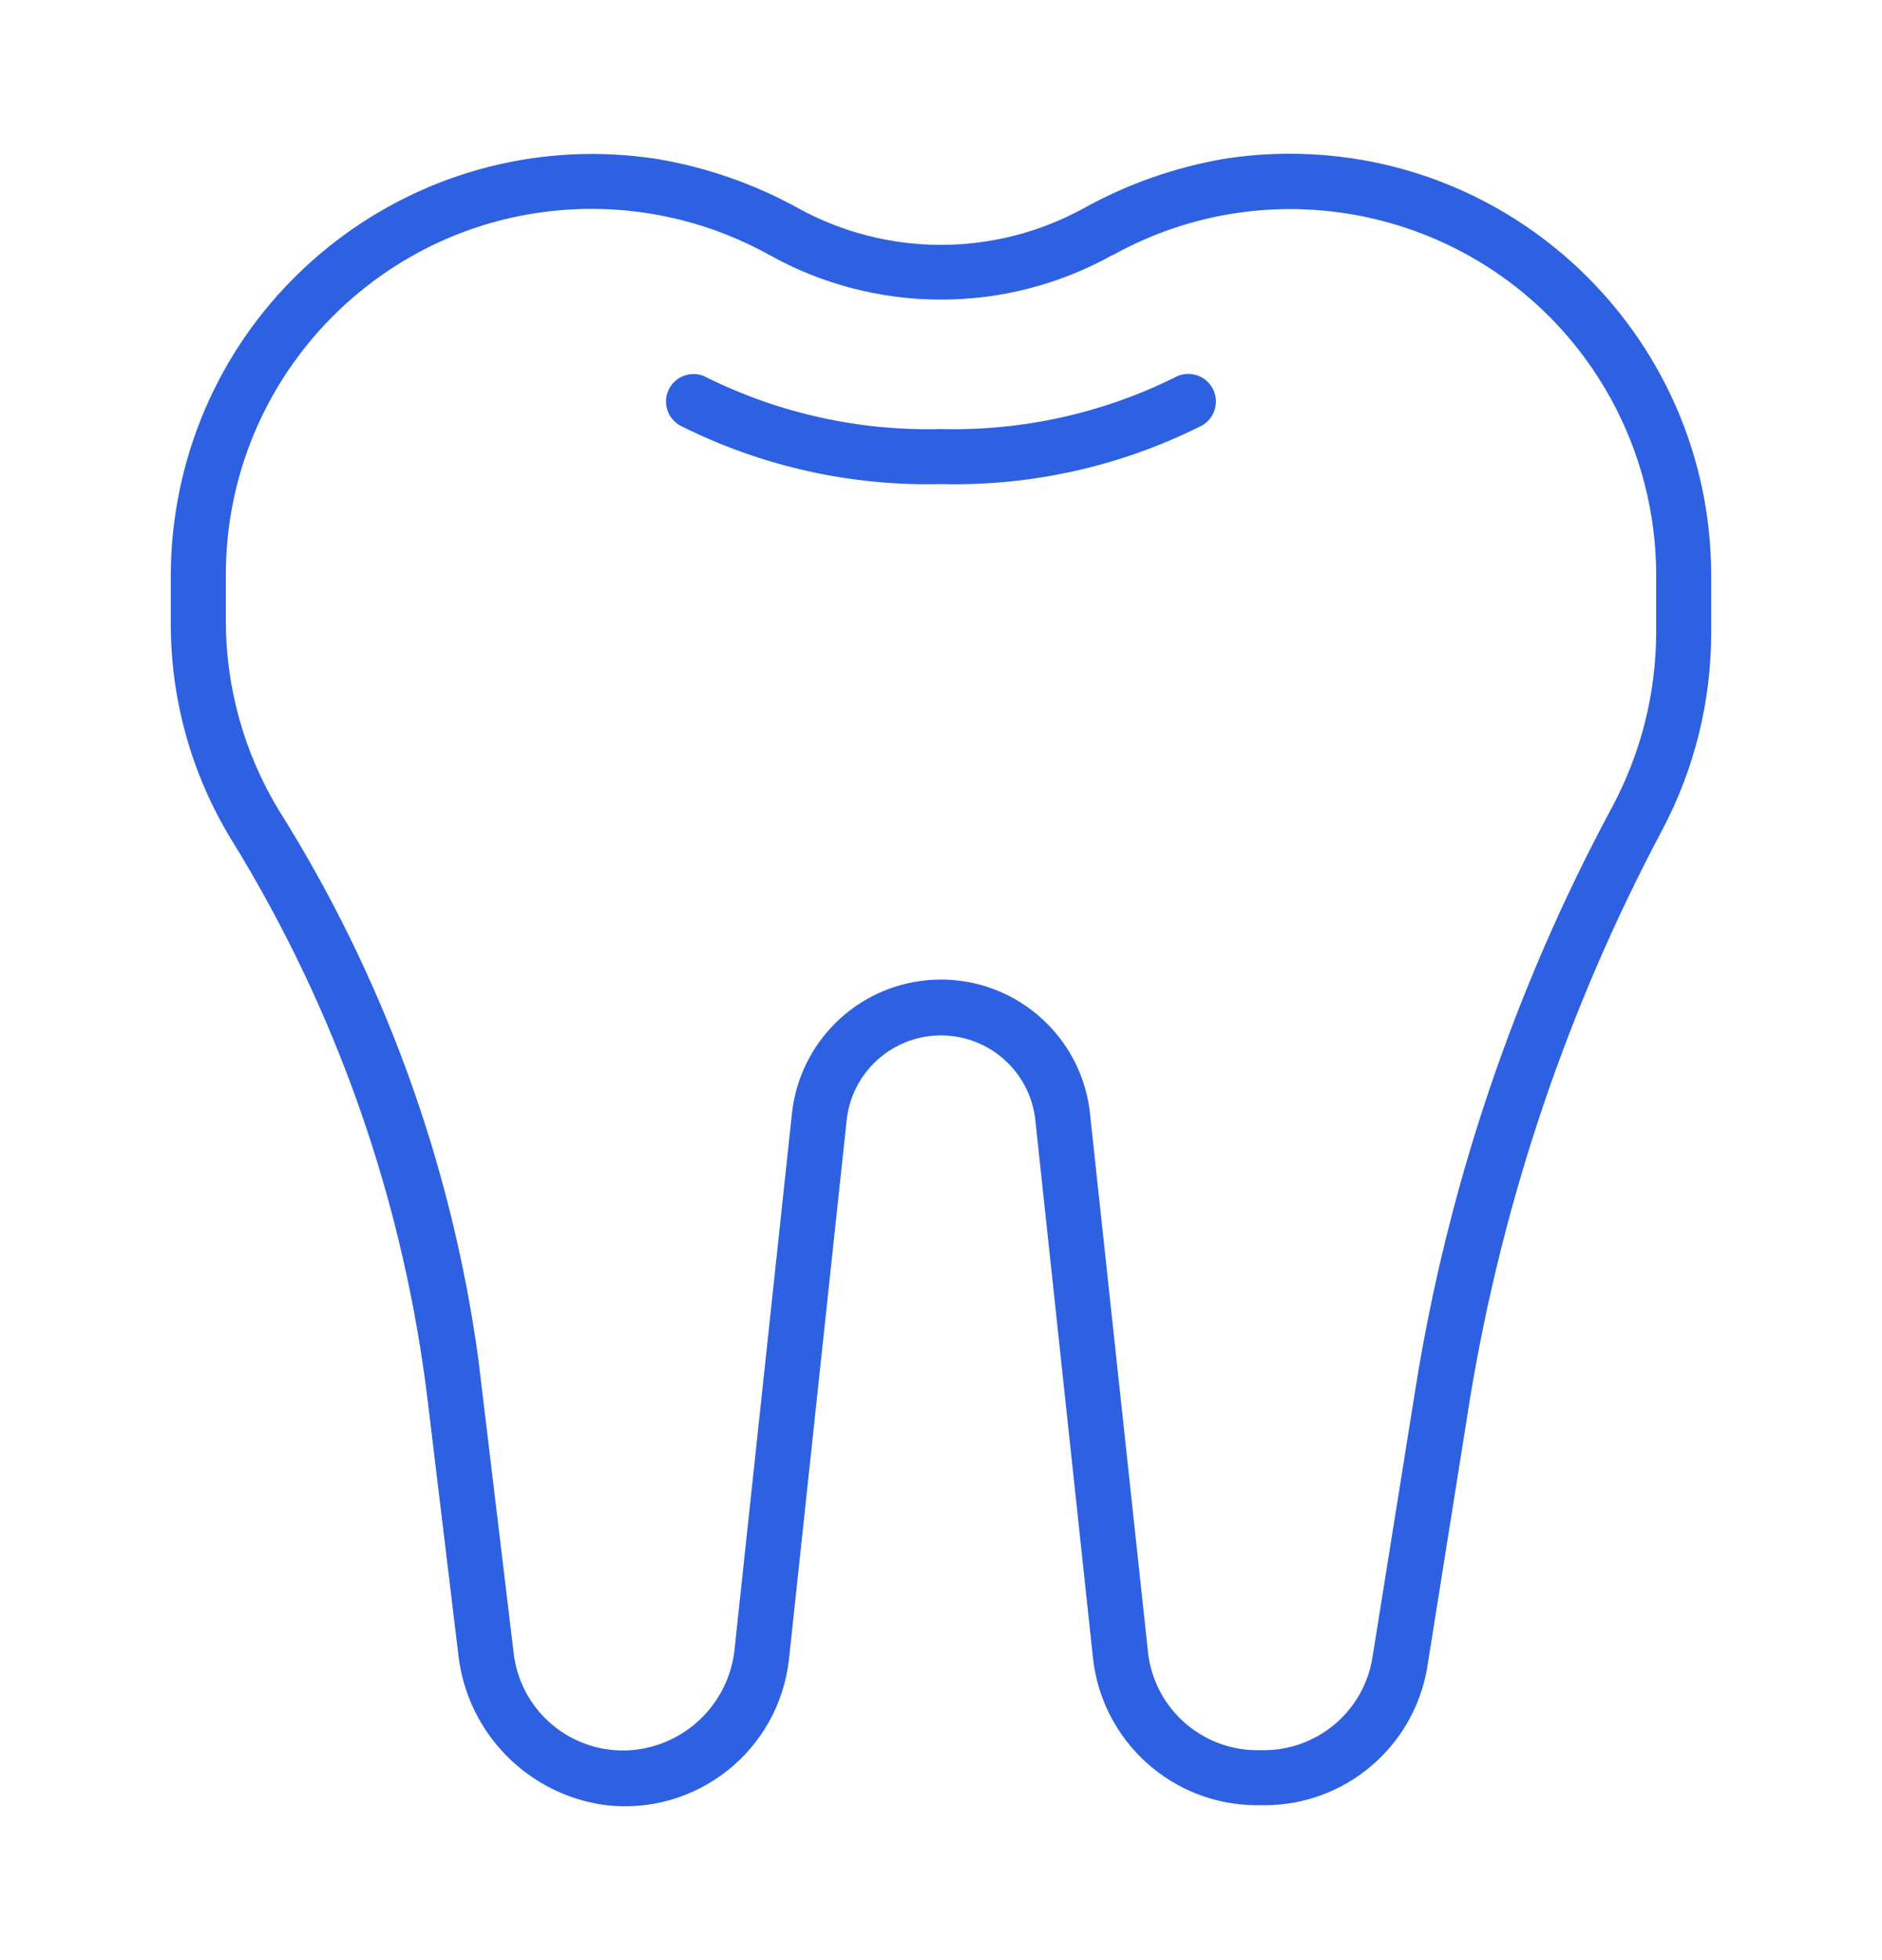 <?xml version="1.0" encoding="UTF-8"?> <svg xmlns="http://www.w3.org/2000/svg" width="49" height="51" viewBox="0 0 49 51" fill="none"> <g clip-path="url(#clip0)" filter="url(#filter0_d)"> <path d="M33.554 4C32.995 4.001 32.437 4.045 31.884 4.131C30.587 4.352 29.337 4.793 28.188 5.434C25.888 6.684 23.112 6.684 20.812 5.434C19.663 4.795 18.413 4.357 17.116 4.138C11.125 3.205 5.512 7.305 4.578 13.296C4.492 13.846 4.449 14.402 4.447 14.959V16.177C4.435 18.172 4.978 20.131 6.016 21.834C8.763 26.278 10.51 31.265 11.136 36.452L11.931 43.033C12.15 45.079 13.743 46.709 15.784 46.972C18.142 47.241 20.271 45.547 20.54 43.189C20.543 43.168 20.545 43.147 20.547 43.126L22.044 29.147C22.19 27.79 23.409 26.809 24.766 26.956C25.92 27.081 26.832 27.992 26.956 29.147L28.453 43.105C28.675 45.309 30.535 46.983 32.75 46.972H32.872C35.012 46.997 36.844 45.442 37.169 43.327L38.279 36.358C39.135 31.189 40.828 26.194 43.292 21.57C44.121 19.995 44.553 18.242 44.553 16.463V14.959C44.542 8.896 39.618 3.989 33.554 4ZM43.12 16.463C43.116 18.046 42.723 19.602 41.975 20.997C39.431 25.718 37.7 30.834 36.854 36.129L35.737 43.105C35.523 44.517 34.301 45.556 32.872 45.54H32.75C31.271 45.547 30.03 44.426 29.886 42.954L28.389 29.068C28.21 26.92 26.324 25.323 24.175 25.502C22.311 25.657 20.818 27.114 20.619 28.975L19.129 42.876C19.014 44.13 18.113 45.173 16.887 45.468C15.349 45.837 13.803 44.889 13.433 43.351C13.405 43.232 13.384 43.111 13.371 42.99L12.454 35.363C11.759 30.284 9.986 25.413 7.255 21.075C6.36 19.598 5.885 17.904 5.88 16.177V14.959C5.88 9.699 10.145 5.435 15.406 5.435C17.022 5.435 18.611 5.847 20.024 6.63C22.805 8.185 26.195 8.185 28.976 6.63V6.637C33.577 4.086 39.374 5.748 41.925 10.348C42.708 11.759 43.119 13.346 43.12 14.959V16.463H43.12Z" fill="url(#paint0_linear)"></path> <path d="M30.58 9.824C28.692 10.758 26.606 11.217 24.5 11.164C22.39 11.22 20.298 10.76 18.406 9.824C18.061 9.631 17.626 9.753 17.432 10.097C17.238 10.441 17.36 10.876 17.704 11.071C19.809 12.131 22.144 12.655 24.5 12.596C26.857 12.655 29.191 12.131 31.297 11.071C31.641 10.873 31.759 10.434 31.562 10.089C31.364 9.745 30.925 9.627 30.58 9.824Z" fill="url(#paint1_linear)"></path> </g> <defs> <filter id="filter0_d" x="-1" y="0" width="51" height="51" filterUnits="userSpaceOnUse" color-interpolation-filters="sRGB"> <feFlood flood-opacity="0" result="BackgroundImageFix"></feFlood> <feColorMatrix in="SourceAlpha" type="matrix" values="0 0 0 0 0 0 0 0 0 0 0 0 0 0 0 0 0 0 127 0"></feColorMatrix> <feOffset></feOffset> <feGaussianBlur stdDeviation="2"></feGaussianBlur> <feColorMatrix type="matrix" values="0 0 0 0 0.18 0 0 0 0 0.38 0 0 0 0 0.886 0 0 0 1 0"></feColorMatrix> <feBlend mode="normal" in2="BackgroundImageFix" result="effect1_dropShadow"></feBlend> <feBlend mode="normal" in="SourceGraphic" in2="effect1_dropShadow" result="shape"></feBlend> </filter> <linearGradient id="paint0_linear" x1="32.005" y1="7.733" x2="-1.851" y2="14.983" gradientUnits="userSpaceOnUse"> <stop stop-color="#2E61E2"></stop> </linearGradient> <linearGradient id="paint1_linear" x1="27.178" y1="9.978" x2="21.707" y2="16.241" gradientUnits="userSpaceOnUse"> <stop stop-color="#2E61E2"></stop> </linearGradient> <clipPath id="clip0"> <rect width="43" height="43" fill="white" transform="translate(3 4)"></rect> </clipPath> </defs> </svg> 